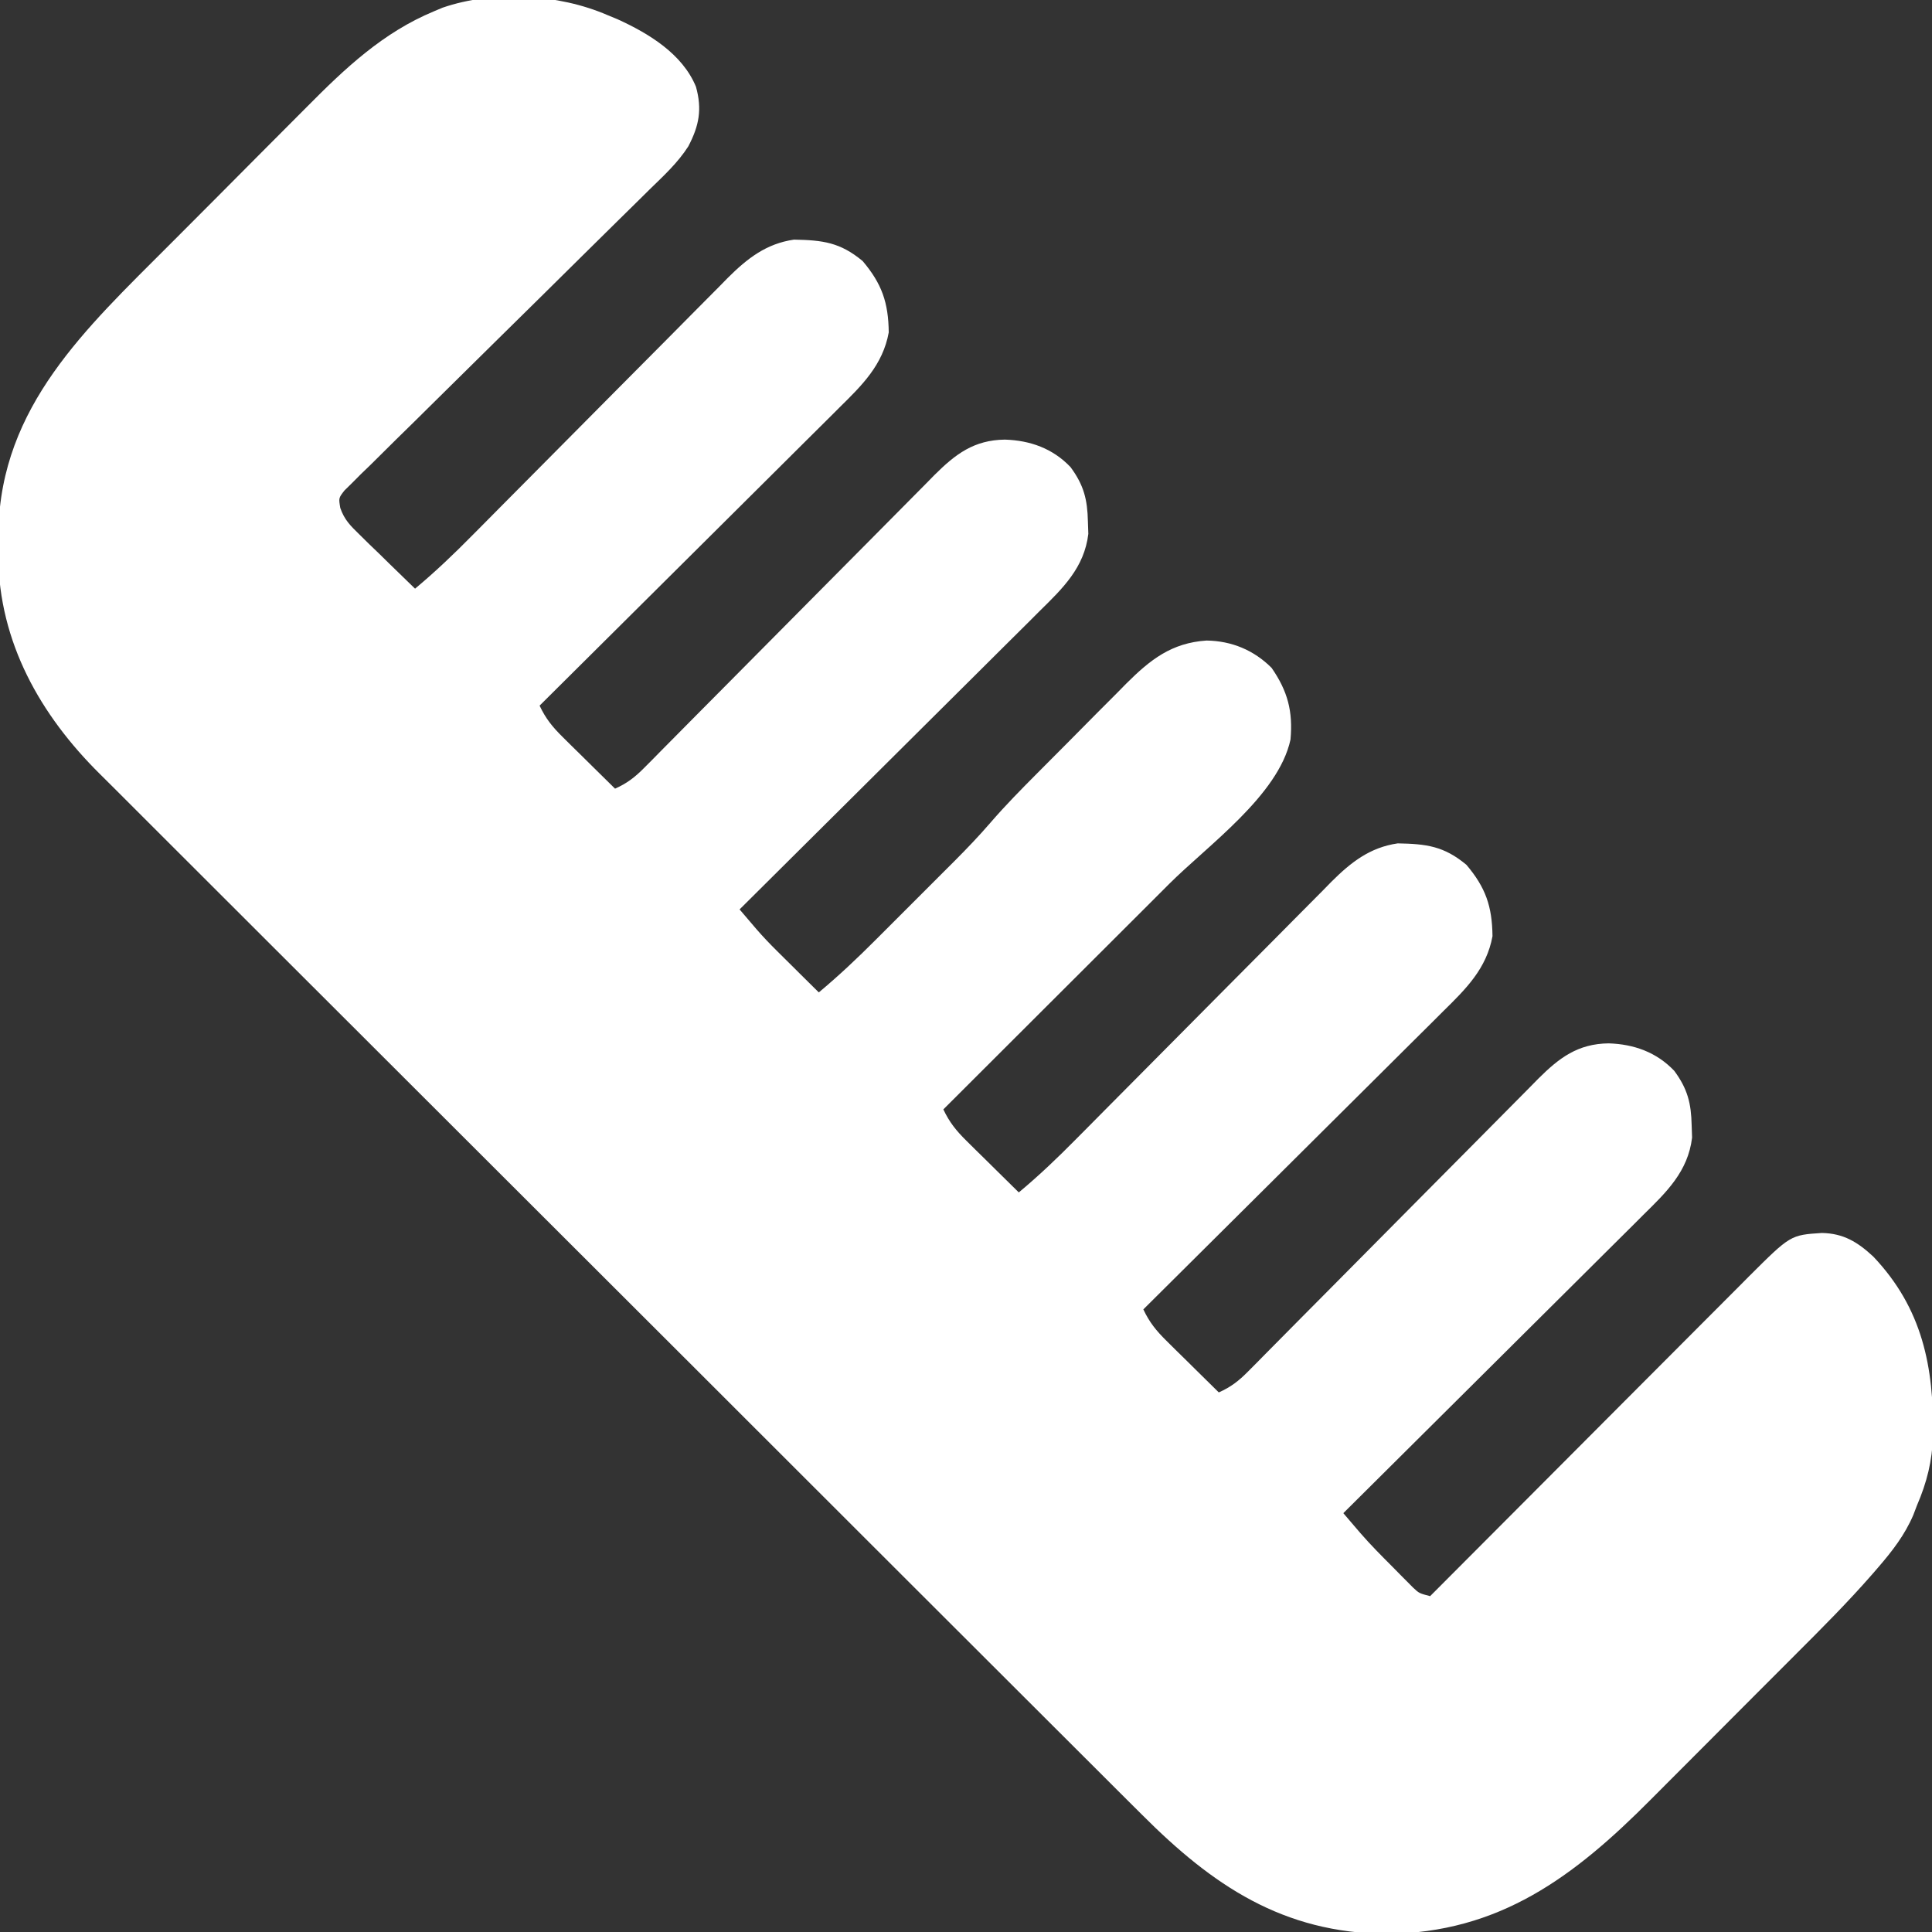 <svg width="72" height="72" viewBox="0 0 72 72" fill="none" xmlns="http://www.w3.org/2000/svg">
<rect x="0" y="0" width="72" height="72" fill="#333333" stroke="none"/>
<g clip-path="url(#clip0_1_143)">
<path d="M22.64 0.563C22.825 0.639 22.825 0.639 23.013 0.717C24.177 1.246 25.434 2.008 25.937 3.234C26.169 4.072 26.057 4.679 25.651 5.455C25.259 6.068 24.731 6.552 24.212 7.057C24.087 7.181 23.962 7.305 23.833 7.432C23.562 7.7 23.291 7.967 23.019 8.233C22.589 8.654 22.161 9.077 21.734 9.501C20.673 10.552 19.61 11.601 18.545 12.648C17.716 13.463 16.888 14.28 16.062 15.099C15.638 15.521 15.211 15.94 14.783 16.358C14.456 16.679 14.131 17.003 13.806 17.326C13.686 17.441 13.567 17.557 13.444 17.675C13.337 17.782 13.231 17.89 13.121 18C13.027 18.092 12.933 18.184 12.837 18.279C12.619 18.558 12.619 18.558 12.681 18.929C12.833 19.371 13.06 19.593 13.395 19.919C13.515 20.037 13.635 20.155 13.758 20.277C13.885 20.399 14.011 20.52 14.141 20.645C14.268 20.77 14.395 20.894 14.525 21.022C14.838 21.328 15.153 21.634 15.468 21.938C16.221 21.31 16.917 20.646 17.605 19.948C17.716 19.837 17.827 19.725 17.941 19.61C18.18 19.369 18.419 19.128 18.658 18.886C19.036 18.504 19.416 18.122 19.795 17.741C20.873 16.657 21.951 15.572 23.026 14.485C23.686 13.819 24.346 13.155 25.008 12.491C25.259 12.238 25.509 11.985 25.759 11.732C26.109 11.377 26.461 11.024 26.813 10.671C26.916 10.567 27.018 10.463 27.123 10.355C27.851 9.631 28.553 9.081 29.589 8.93C30.658 8.95 31.311 9.03 32.15 9.73C32.866 10.577 33.108 11.277 33.121 12.388C32.9 13.599 32.13 14.355 31.284 15.186C31.163 15.306 31.042 15.427 30.918 15.552C30.589 15.88 30.259 16.208 29.928 16.535C29.582 16.878 29.237 17.222 28.892 17.566C28.24 18.217 27.586 18.866 26.932 19.515C26.186 20.253 25.443 20.994 24.699 21.735C23.171 23.257 21.641 24.778 20.109 26.297C20.336 26.779 20.59 27.092 20.971 27.468C21.085 27.58 21.198 27.693 21.315 27.809C21.433 27.925 21.551 28.041 21.673 28.16C21.793 28.278 21.912 28.397 22.035 28.518C22.33 28.81 22.625 29.101 22.921 29.391C23.368 29.193 23.667 28.96 24.009 28.614C24.112 28.511 24.214 28.409 24.319 28.303C24.43 28.19 24.541 28.077 24.655 27.961C24.832 27.783 24.832 27.783 25.012 27.601C25.335 27.276 25.657 26.95 25.979 26.624C26.317 26.283 26.655 25.942 26.994 25.602C28.147 24.442 29.298 23.281 30.448 22.119C31.083 21.476 31.72 20.835 32.357 20.195C32.694 19.856 33.03 19.517 33.366 19.177C33.74 18.797 34.116 18.419 34.492 18.041C34.602 17.929 34.712 17.817 34.826 17.701C35.608 16.922 36.299 16.397 37.45 16.383C38.395 16.413 39.234 16.713 39.895 17.407C40.391 18.078 40.525 18.615 40.543 19.433C40.549 19.585 40.554 19.738 40.559 19.896C40.407 21.158 39.605 21.927 38.737 22.779C38.616 22.9 38.496 23.021 38.371 23.146C38.042 23.474 37.712 23.802 37.381 24.129C37.035 24.471 36.69 24.816 36.345 25.16C35.693 25.811 35.039 26.46 34.385 27.108C33.64 27.847 32.896 28.588 32.153 29.328C30.624 30.851 29.094 32.371 27.562 33.891C27.697 34.048 27.831 34.206 27.966 34.364C28.041 34.452 28.116 34.539 28.193 34.63C28.435 34.909 28.687 35.173 28.95 35.433C29.042 35.525 29.134 35.617 29.23 35.711C29.323 35.804 29.417 35.896 29.513 35.991C29.658 36.136 29.658 36.136 29.806 36.283C30.042 36.517 30.279 36.751 30.515 36.984C31.259 36.363 31.953 35.708 32.638 35.021C32.743 34.916 32.849 34.81 32.957 34.702C33.179 34.48 33.401 34.258 33.623 34.036C33.959 33.699 34.296 33.362 34.633 33.026C34.85 32.809 35.067 32.593 35.283 32.376C35.432 32.227 35.432 32.227 35.585 32.075C36.041 31.617 36.484 31.154 36.906 30.665C37.465 30.017 38.063 29.411 38.667 28.804C38.785 28.685 38.903 28.566 39.025 28.444C39.273 28.195 39.521 27.945 39.769 27.697C40.148 27.317 40.525 26.935 40.902 26.553C41.144 26.31 41.386 26.067 41.629 25.825C41.741 25.711 41.852 25.597 41.968 25.48C42.872 24.579 43.661 23.958 44.964 23.871C45.9 23.885 46.727 24.227 47.39 24.891C47.99 25.758 48.188 26.513 48.093 27.562C47.644 29.637 45.021 31.497 43.574 32.939C43.33 33.183 43.087 33.426 42.843 33.67C42.207 34.305 41.57 34.941 40.934 35.576C40.282 36.226 39.631 36.877 38.979 37.527C37.705 38.8 36.431 40.072 35.156 41.344C35.383 41.825 35.637 42.139 36.018 42.515C36.132 42.627 36.245 42.74 36.361 42.855C36.48 42.971 36.598 43.087 36.72 43.207C36.899 43.384 36.899 43.384 37.082 43.565C37.377 43.857 37.672 44.147 37.968 44.438C38.721 43.81 39.417 43.146 40.105 42.448C40.216 42.337 40.327 42.225 40.441 42.11C40.68 41.869 40.919 41.628 41.158 41.386C41.536 41.004 41.916 40.622 42.295 40.241C43.373 39.157 44.451 38.072 45.526 36.985C46.185 36.319 46.846 35.655 47.508 34.991C47.759 34.738 48.009 34.485 48.26 34.232C48.609 33.877 48.961 33.524 49.313 33.172C49.416 33.067 49.518 32.963 49.623 32.855C50.351 32.131 51.053 31.581 52.089 31.43C53.158 31.45 53.811 31.53 54.65 32.23C55.366 33.077 55.608 33.777 55.621 34.888C55.4 36.099 54.63 36.855 53.784 37.686C53.663 37.806 53.542 37.927 53.418 38.052C53.089 38.38 52.759 38.708 52.428 39.035C52.082 39.378 51.737 39.722 51.392 40.066C50.74 40.717 50.086 41.366 49.432 42.014C48.687 42.753 47.943 43.494 47.199 44.235C45.671 45.757 44.141 47.278 42.609 48.797C42.836 49.279 43.09 49.592 43.471 49.968C43.585 50.08 43.698 50.193 43.815 50.309C43.933 50.425 44.051 50.541 44.173 50.66C44.352 50.837 44.352 50.837 44.535 51.018C44.83 51.31 45.125 51.6 45.421 51.891C45.868 51.693 46.167 51.461 46.509 51.114C46.612 51.011 46.714 50.908 46.819 50.803C46.93 50.69 47.041 50.577 47.155 50.461C47.273 50.342 47.391 50.224 47.512 50.101C47.835 49.776 48.157 49.45 48.479 49.124C48.817 48.783 49.155 48.442 49.494 48.102C50.647 46.942 51.798 45.781 52.948 44.618C53.583 43.976 54.219 43.335 54.857 42.695C55.194 42.356 55.53 42.017 55.866 41.677C56.24 41.297 56.616 40.919 56.992 40.541C57.102 40.429 57.212 40.317 57.326 40.201C58.108 39.422 58.799 38.897 59.95 38.883C60.895 38.913 61.734 39.213 62.395 39.907C62.891 40.578 63.025 41.115 63.043 41.933C63.049 42.085 63.054 42.238 63.059 42.396C62.907 43.658 62.105 44.427 61.237 45.279C61.116 45.4 60.996 45.521 60.871 45.646C60.542 45.974 60.212 46.302 59.881 46.629C59.535 46.971 59.19 47.316 58.845 47.66C58.193 48.311 57.539 48.96 56.885 49.608C56.14 50.347 55.396 51.088 54.653 51.828C53.124 53.351 51.594 54.871 50.062 56.391C50.197 56.549 50.332 56.707 50.467 56.865C50.542 56.953 50.617 57.041 50.695 57.131C51.082 57.578 51.499 57.994 51.916 58.412C52.003 58.5 52.09 58.589 52.179 58.68C52.262 58.764 52.346 58.847 52.432 58.934C52.507 59.01 52.582 59.085 52.659 59.163C52.887 59.377 52.887 59.377 53.296 59.484C53.394 59.386 53.394 59.386 53.494 59.286C55.081 57.693 56.669 56.1 58.258 54.508C59.026 53.738 59.795 52.968 60.562 52.197C61.231 51.526 61.901 50.854 62.571 50.183C62.926 49.828 63.28 49.473 63.634 49.117C64.029 48.719 64.426 48.323 64.823 47.926C64.939 47.808 65.056 47.691 65.176 47.57C66.725 46.026 66.725 46.026 67.895 45.949C68.705 45.965 69.227 46.287 69.811 46.828C71.644 48.759 72.072 50.941 72.039 53.501C72.007 54.45 71.814 55.234 71.437 56.109C71.393 56.226 71.348 56.343 71.302 56.463C70.984 57.204 70.523 57.8 69.999 58.407C69.925 58.492 69.851 58.578 69.775 58.666C68.859 59.716 67.875 60.699 66.89 61.683C66.686 61.888 66.481 62.093 66.277 62.297C65.853 62.723 65.427 63.148 65.002 63.573C64.461 64.113 63.922 64.654 63.384 65.196C62.964 65.618 62.543 66.039 62.122 66.46C61.923 66.659 61.724 66.858 61.526 67.058C58.669 69.933 55.888 72.033 51.67 72.07C47.809 72.033 45.197 70.274 42.556 67.626C42.382 67.453 42.208 67.28 42.034 67.107C41.559 66.634 41.085 66.16 40.611 65.686C40.099 65.174 39.586 64.663 39.073 64.151C37.953 63.034 36.834 61.916 35.715 60.798C35.015 60.099 34.316 59.401 33.617 58.703C31.679 56.767 29.741 54.832 27.804 52.895C27.68 52.772 27.556 52.648 27.429 52.52C27.178 52.269 26.927 52.018 26.676 51.767C26.551 51.643 26.427 51.518 26.298 51.39C26.174 51.265 26.049 51.141 25.92 51.012C23.899 48.991 21.875 46.971 19.852 44.953C17.772 42.878 15.693 40.802 13.616 38.725C12.45 37.56 11.284 36.395 10.117 35.231C9.123 34.241 8.13 33.249 7.139 32.256C6.633 31.749 6.127 31.244 5.62 30.739C5.155 30.277 4.691 29.813 4.229 29.348C4.062 29.18 3.894 29.014 3.726 28.848C1.502 26.648 -0.032 23.942 -0.066 20.737C-0.064 20.509 -0.064 20.509 -0.062 20.276C-0.061 20.116 -0.06 19.956 -0.059 19.791C0.035 15.133 3.216 12.232 6.297 9.142C6.393 9.046 6.489 8.95 6.588 8.851C7.093 8.343 7.599 7.836 8.106 7.329C8.624 6.809 9.141 6.289 9.658 5.768C10.061 5.363 10.464 4.959 10.867 4.555C11.059 4.364 11.249 4.172 11.44 3.98C12.862 2.544 14.275 1.209 16.171 0.422C16.331 0.354 16.331 0.354 16.494 0.286C18.391 -0.367 20.813 -0.23 22.64 0.563Z" fill="white"/>
</g>
<defs>
<clipPath id="clip0_1_143">
<rect width="72" height="72" fill="white"/>
</clipPath>
</defs>
</svg>
